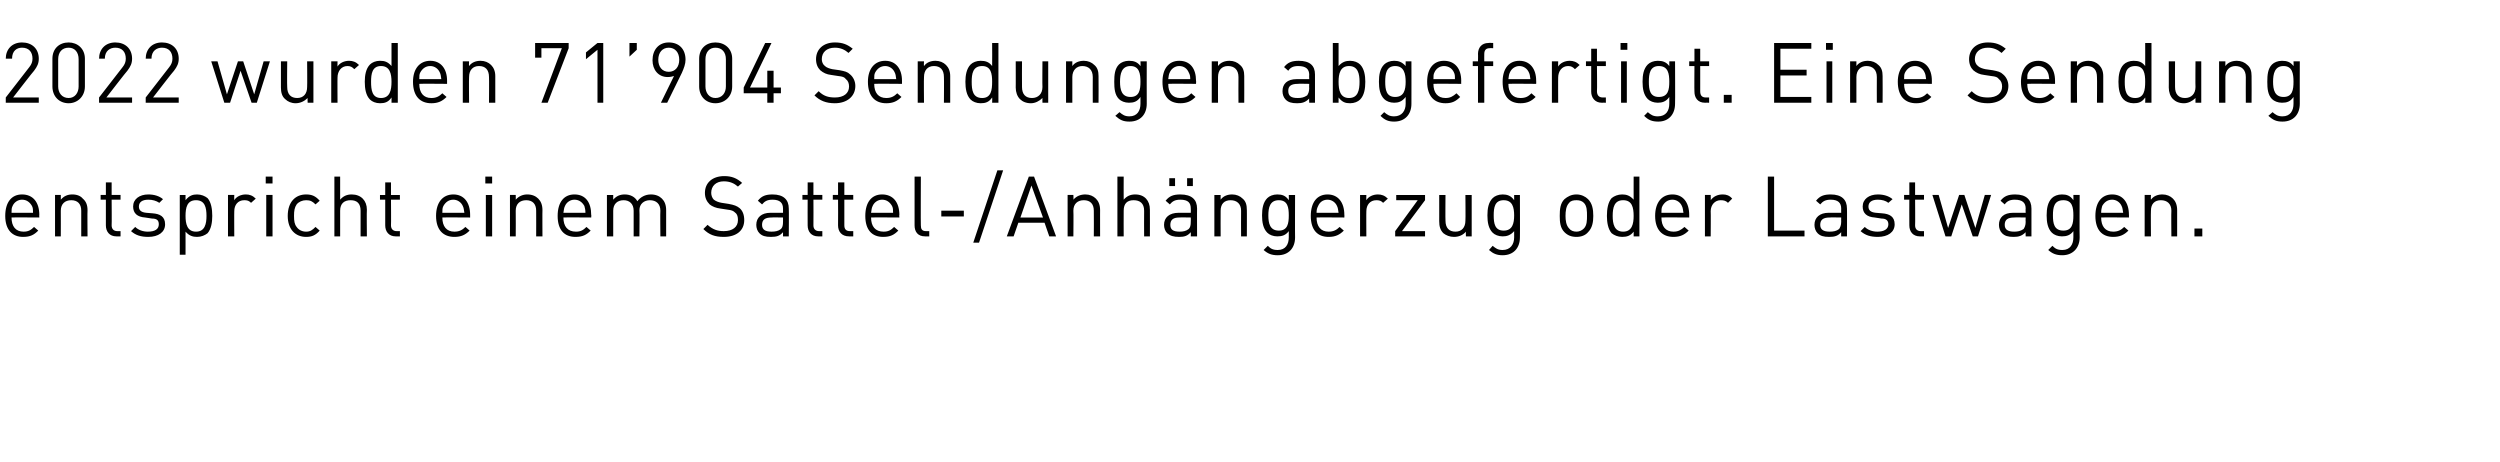 <?xml version="1.0" standalone="no"?><!DOCTYPE svg PUBLIC "-//W3C//DTD SVG 1.1//EN" "http://www.w3.org/Graphics/SVG/1.1/DTD/svg11.dtd"><svg xmlns="http://www.w3.org/2000/svg" version="1.1" width="477px" height="88.2px" viewBox="0 -2 477 88.2" style="top:-2px"><desc>2022 wurden 71’904 Sendungen abgefertigt. Eine Sendung entspricht einem Sattel /Anh ngerzug oder Lastwagen.</desc><defs/><g id="Polygon198836"><path d="m2.2 39.5c0 1.7.8 2.7 2.3 2.7c.9 0 1.4-.3 2-.9l.8.7c-.8.8-1.5 1.2-2.9 1.2c-2 0-3.4-1.3-3.4-4c0-2.6 1.2-4.1 3.2-4.1c2.1 0 3.3 1.5 3.3 3.9c-.03-.05 0 .5 0 .5c0 0-5.34-.04-5.3 0zm3.9-2.2c-.4-.7-1-1.2-1.9-1.2c-.8 0-1.5.5-1.8 1.2c-.2.4-.2.7-.2 1.3h4.1c0-.6 0-.9-.2-1.3zm9.4 5.8v-4.9c0-1.3-.7-2-1.9-2c-1.2 0-2 .7-2 2c.02.05 0 4.9 0 4.9h-1.1v-7.9h1.1s.02.89 0 .9c.6-.7 1.3-1 2.2-1c.9 0 1.6.3 2 .8c.6.5.9 1.2.9 2.2c-.04-.05 0 5 0 5h-1.2zm6.7 0c-1.3 0-2-.9-2-2.1v-4.9h-1v-.9h1v-2.4h1.1v2.4h1.7v.9h-1.7s.04 4.85 0 4.9c0 .7.4 1.1 1.1 1.1h.6v1h-.8zm6.1.1c-1.4 0-2.4-.3-3.3-1.1l.8-.8c.6.6 1.5.9 2.4.9c1.4 0 2.1-.5 2.1-1.4c0-.7-.3-1.1-1.3-1.1l-1.3-.2c-1.5-.1-2.3-.8-2.3-2.1c0-1.4 1.2-2.3 2.9-2.3c1.1 0 2.1.3 2.8.9l-.7.7c-.6-.4-1.3-.6-2.1-.6c-1.2 0-1.8.5-1.8 1.3c0 .7.4 1.1 1.4 1.2l1.2.1c1.4.1 2.4.6 2.4 2.1c0 1.5-1.3 2.4-3.2 2.4zm11.3-.7c-.5.4-1.2.7-2 .7c-.8 0-1.5-.2-2.2-1c.01-.03 0 4.4 0 4.4h-1.1V35.2h1.1v1c.7-.9 1.4-1.1 2.2-1.1c.8 0 1.5.3 2 .7c.7.8.9 2.1.9 3.4c0 1.2-.2 2.5-.9 3.3zm-2.2-6.3c-1.7 0-2 1.4-2 3c0 1.5.3 3 2 3c1.7 0 2-1.5 2-3c0-1.6-.3-3-2-3zm10.5.5c-.4-.4-.7-.5-1.3-.5c-1.2 0-1.9.9-1.9 2.1c-.03-.04 0 4.8 0 4.8h-1.2v-7.9h1.2s-.03.98 0 1c.4-.7 1.3-1.1 2.2-1.1c.7 0 1.3.2 1.9.8l-.9.8zm2.9 6.4v-7.9h1.2v7.9h-1.2zM50.7 33v-1.3h1.3v1.3h-1.3zm7.7 10.2c-2 0-3.5-1.4-3.5-4c0-2.7 1.5-4.1 3.5-4.1c1.1 0 1.8.3 2.6 1.2l-.8.7c-.6-.6-1-.8-1.8-.8c-.7 0-1.4.3-1.8.8c-.4.6-.5 1.2-.5 2.2c0 1 .1 1.6.5 2.1c.4.6 1.1.9 1.8.9c.8 0 1.2-.3 1.8-.9l.8.7c-.8.9-1.5 1.2-2.6 1.2zm10.4-.1v-4.9c0-1.4-.7-2-1.9-2c-1.2 0-2 .6-2 2v4.9h-1.1V31.7h1.1s.01 4.39 0 4.4c.6-.7 1.3-1 2.2-1c1.8 0 2.9 1.2 2.9 2.9c-.05.04 0 5.1 0 5.1h-1.2zm6.7 0c-1.3 0-2-.9-2-2.1v-4.9h-1v-.9h1v-2.4h1.1v2.4h1.7v.9h-1.7s.04 4.85 0 4.9c0 .7.4 1.1 1.1 1.1h.6v1h-.8zm8.9-3.6c0 1.7.8 2.7 2.3 2.7c.9 0 1.5-.3 2.1-.9l.8.7c-.8.8-1.6 1.2-2.9 1.2c-2.1 0-3.5-1.3-3.5-4c0-2.6 1.3-4.1 3.3-4.1c2 0 3.2 1.5 3.2 3.9v.5s-5.3-.04-5.3 0zm3.9-2.2c-.3-.7-1-1.2-1.8-1.2c-.9 0-1.5.5-1.9 1.2c-.2.4-.2.7-.2 1.3h4.2c-.1-.6-.1-.9-.3-1.3zm4.4 5.8v-7.9h1.2v7.9h-1.2zM92.6 33v-1.3h1.3v1.3h-1.3zm9.7 10.1s.02-4.85 0-4.9c0-1.3-.7-2-1.9-2c-1.2 0-2 .7-2 2c.03.05 0 4.9 0 4.9h-1.1v-7.9h1.1s.03.89 0 .9c.6-.7 1.4-1 2.2-1c.9 0 1.6.3 2.1.8c.5.5.8 1.2.8 2.2c-.03-.05 0 5 0 5h-1.2zm5.2-3.6c0 1.7.8 2.7 2.4 2.7c.9 0 1.4-.3 2-.9l.8.7c-.8.8-1.5 1.2-2.9 1.2c-2.1 0-3.4-1.3-3.4-4c0-2.6 1.2-4.1 3.2-4.1c2.1 0 3.2 1.5 3.2 3.9c.05-.05 0 .5 0 .5c0 0-5.27-.04-5.3 0zm4-2.2c-.4-.7-1-1.2-1.9-1.2c-.8 0-1.5.5-1.8 1.2c-.2.4-.2.7-.3 1.3h4.2c0-.6-.1-.9-.2-1.3zm14.5 5.8s-.05-4.85 0-4.9c0-1.3-.8-2-2-2c-1.1 0-2 .7-2 1.9c.05.02 0 5 0 5h-1.1v-4.9c0-1.3-.8-2-1.9-2c-1.2 0-2 .7-2 2v4.9h-1.2v-7.9h1.2s-.01.89 0 .9c.6-.7 1.3-1 2.2-1c1.1 0 2 .5 2.4 1.3c.6-.8 1.5-1.3 2.6-1.3c.9 0 1.6.3 2.1.8c.5.5.8 1.2.8 2.2v5H126zm12.1.1c-1.7 0-2.8-.4-3.9-1.5l.8-.8c1 .9 1.9 1.2 3.1 1.2c1.7 0 2.7-.8 2.7-2.1c0-.6-.1-1.1-.5-1.4c-.4-.4-.7-.5-1.5-.6l-1.3-.2c-.9-.1-1.6-.4-2.1-.8c-.6-.6-.9-1.3-.9-2.2c0-1.9 1.4-3.2 3.7-3.2c1.4 0 2.4.4 3.4 1.3l-.8.7c-.7-.6-1.5-1-2.7-1c-1.5 0-2.4.9-2.4 2.2c0 .5.2 1 .5 1.3c.4.3.9.5 1.5.6l1.3.2c1.1.2 1.6.4 2.1.8c.6.5.9 1.3.9 2.3c0 2-1.5 3.2-3.9 3.2zm11.3-.1v-.8c-.6.7-1.2.9-2.3.9c-1.1 0-1.7-.2-2.2-.7c-.4-.4-.6-1-.6-1.6c0-1.4 1-2.3 2.7-2.3h2.4v-.8c0-1.1-.6-1.7-2-1.7c-1 0-1.5.3-2 .9l-.8-.7c.7-.9 1.5-1.2 2.8-1.2c2.1 0 3.1 1 3.1 2.7c.04-.05 0 5.3 0 5.3h-1.1zm0-3.6s-2.2-.04-2.2 0c-1.2 0-1.8.4-1.8 1.4c0 .9.6 1.3 1.8 1.3c.7 0 1.3-.1 1.8-.5c.3-.3.4-.7.4-1.4v-.8zm6.7 3.6c-1.3 0-2-.9-2-2.1c-.02-.02 0-4.9 0-4.9h-1v-.9h1v-2.4h1.1v2.4h1.7v.9h-1.7s.03 4.85 0 4.9c0 .7.4 1.1 1.1 1.1h.6v1h-.8zm5.9 0c-1.4 0-2.1-.9-2.1-2.1c.03-.02 0-4.9 0-4.9h-1v-.9h1v-2.4h1.2v2.4h1.7v.9h-1.7v4.9c0 .7.3 1.1 1.1 1.1h.6v1h-.8zm4.2-3.6c0 1.7.8 2.7 2.4 2.7c.9 0 1.4-.3 2-.9l.8.7c-.8.8-1.5 1.2-2.9 1.2c-2.1 0-3.4-1.3-3.4-4c0-2.6 1.2-4.1 3.2-4.1c2.1 0 3.3 1.5 3.3 3.9c-.05-.05 0 .5 0 .5c0 0-5.36-.04-5.4 0zm4-2.2c-.4-.7-1-1.2-1.9-1.2c-.8 0-1.5.5-1.8 1.2c-.2.4-.2.7-.3 1.3h4.2c0-.6 0-.9-.2-1.3zm6.3 5.8c-1.4 0-2-.9-2-2.1c.01 0 0-9.3 0-9.3h1.2s-.04 9.25 0 9.3c0 .7.2 1.1 1 1.1h.6v1h-.8zm3.1-3.8v-1.1h4.3v1.1h-4.3zm7.2 5h-1.1l4.6-13.8h1.1l-4.6 13.8zm13.4-1.2l-.9-2.6h-5l-.9 2.6h-1.3l4.2-11.4h1l4.2 11.4h-1.3zm-3.4-9.7l-2.1 6.1h4.3l-2.2-6.1zm11.9 9.7s.03-4.85 0-4.9c0-1.3-.7-2-1.9-2c-1.2 0-2 .7-2 2c.05.05 0 4.9 0 4.9h-1.1v-7.9h1.1s.05.89 0 .9c.6-.7 1.4-1 2.3-1c.8 0 1.5.3 2 .8c.5.5.8 1.2.8 2.2c-.01-.05 0 5 0 5h-1.2zm9.6 0s-.03-4.87 0-4.9c0-1.4-.8-2-2-2c-1.2 0-1.9.6-1.9 2c-.02.03 0 4.9 0 4.9h-1.2V31.7h1.2s-.02 4.39 0 4.4c.6-.7 1.3-1 2.2-1c1.8 0 2.8 1.2 2.8 2.9c.02.04 0 5.1 0 5.1h-1.1zm8.9 0s.03-.76 0-.8c-.6.7-1.2.9-2.2.9c-1.1 0-1.7-.2-2.3-.7c-.4-.4-.6-1-.6-1.6c0-1.4 1-2.3 2.8-2.3h2.3s.03-.75 0-.8c0-1.1-.5-1.7-2-1.7c-1 0-1.5.3-2 .9l-.8-.7c.7-.9 1.5-1.2 2.8-1.2c2.2 0 3.2 1 3.2 2.7c-.02-.05 0 5.3 0 5.3h-1.2zm0-3.6s-2.16-.04-2.2 0c-1.1 0-1.7.4-1.7 1.4c0 .9.5 1.3 1.8 1.3c.6 0 1.2-.1 1.7-.5c.3-.3.4-.7.4-1.4c.03.01 0-.8 0-.8zm-.7-6V32h1.1v1.5h-1.1zm-3.4 0V32h1.1v1.5h-1.1zm13.7 9.6s-.03-4.85 0-4.9c0-1.3-.8-2-2-2c-1.2 0-1.9.7-1.9 2c-.02.05 0 4.9 0 4.9h-1.2v-7.9h1.2s-.02.89 0 .9c.5-.7 1.3-1 2.2-1c.8 0 1.5.3 2 .8c.6.5.8 1.2.8 2.2c.02-.05 0 5 0 5h-1.1zm7 3.6c-1.2 0-1.9-.3-2.7-1l.8-.8c.5.5.9.8 1.9.8c1.5 0 2.1-1.1 2.1-2.4v-1.2c-.6.8-1.3 1-2.2 1c-.8 0-1.5-.3-1.9-.7c-.8-.8-1-2-1-3.3c0-1.3.2-2.5 1-3.3c.4-.4 1.1-.7 1.9-.7c.9 0 1.6.2 2.2 1.1c.03-.05 0-1 0-1h1.2s-.03 8.13 0 8.1c0 2-1.2 3.4-3.3 3.4zm.2-10.5c-1.7 0-2 1.4-2 2.9c0 1.5.3 2.9 2 2.9c1.7 0 1.9-1.4 1.9-2.9c0-1.5-.2-2.9-1.9-2.9zm7.2 3.3c0 1.7.8 2.7 2.3 2.7c.9 0 1.5-.3 2.1-.9l.8.7c-.8.8-1.6 1.2-2.9 1.2c-2.1 0-3.4-1.3-3.4-4c0-2.6 1.2-4.1 3.2-4.1c2 0 3.2 1.5 3.2 3.9c.03-.05 0 .5 0 .5c0 0-5.29-.04-5.3 0zm3.9-2.2c-.3-.7-1-1.2-1.8-1.2c-.9 0-1.5.5-1.8 1.2c-.2.4-.3.7-.3 1.3h4.2c-.1-.6-.1-.9-.3-1.3zm8.8-.6c-.4-.4-.7-.5-1.3-.5c-1.2 0-1.9.9-1.9 2.1c-.03-.04 0 4.8 0 4.8h-1.2v-7.9h1.2s-.03.98 0 1c.4-.7 1.3-1.1 2.2-1.1c.7 0 1.3.2 1.9.8l-.9.8zm2.3 6.4v-1l4.3-5.9h-4.1v-1h5.5v1l-4.4 5.9h4.4v1h-5.7zm13.5 0s-.04-.89 0-.9c-.6.7-1.4 1-2.3 1c-.8 0-1.5-.3-2-.7c-.6-.6-.8-1.3-.8-2.3c.01.05 0-5 0-5h1.2s-.04 4.87 0 4.9c0 1.4.7 2.1 1.9 2.1c1.2 0 1.9-.8 1.9-2.1c.05-.03 0-4.9 0-4.9h1.2v7.9h-1.1zm7 3.6c-1.1 0-1.8-.3-2.6-1l.7-.8c.6.5 1 .8 1.9.8c1.5 0 2.2-1.1 2.2-2.4v-1.2c-.7.8-1.4 1-2.2 1c-.8 0-1.5-.3-1.9-.7c-.8-.8-1-2-1-3.3c0-1.3.2-2.5 1-3.3c.4-.4 1.1-.7 1.9-.7c.8 0 1.6.2 2.2 1.1v-1h1.1s.03 8.13 0 8.1c0 2-1.2 3.4-3.3 3.4zm.2-10.5c-1.7 0-1.9 1.4-1.9 2.9c0 1.5.2 2.9 1.9 2.9c1.7 0 2-1.4 2-2.9c0-1.5-.3-2.9-2-2.9zm16.1 6.1c-.5.6-1.3.9-2.2.9c-1 0-1.7-.3-2.3-.9c-.8-.8-.9-1.9-.9-3.1c0-1.3.1-2.4.9-3.2c.6-.5 1.3-.9 2.3-.9c.9 0 1.7.4 2.2.9c.8.8 1 1.9 1 3.2c0 1.2-.2 2.3-1 3.1zm-.8-5.6c-.4-.4-.9-.5-1.4-.5c-.6 0-1.1.1-1.4.5c-.6.6-.7 1.6-.7 2.5c0 .8.1 1.8.7 2.4c.3.4.8.6 1.4.6c.5 0 1-.2 1.4-.6c.6-.6.6-1.6.6-2.4c0-.9 0-1.9-.6-2.5zm9.5 6.4s.01-.95 0-.9c-.6.8-1.3 1-2.2 1c-.8 0-1.5-.3-2-.7c-.7-.8-.9-2.1-.9-3.3c0-1.3.2-2.6.9-3.4c.5-.4 1.2-.7 2-.7c.8 0 1.5.2 2.2 1c-.01.03 0-4.4 0-4.4h1.1v11.4h-1.1zm-2-6.9c-1.7 0-2 1.4-2 3c0 1.5.3 3 2 3c1.7 0 2-1.5 2-3c0-1.6-.3-3-2-3zm7.3 3.3c0 1.7.8 2.7 2.3 2.7c.9 0 1.4-.3 2.1-.9l.8.7c-.8.8-1.6 1.2-2.9 1.2c-2.1 0-3.5-1.3-3.5-4c0-2.6 1.3-4.1 3.3-4.1c2 0 3.2 1.5 3.2 3.9v.5s-5.31-.04-5.3 0zm3.9-2.2c-.3-.7-1-1.2-1.8-1.2c-.9 0-1.5.5-1.9 1.2c-.2.4-.2.7-.2 1.3h4.2c-.1-.6-.1-.9-.3-1.3zm8.8-.6c-.4-.4-.8-.5-1.4-.5c-1.1 0-1.9.9-1.9 2.1c.04-.04 0 4.8 0 4.8h-1.1v-7.9h1.1s.04.98 0 1c.5-.7 1.3-1.1 2.3-1.1c.7 0 1.3.2 1.8.8l-.8.8zm7.6 6.4V31.7h1.2V42h5.8v1.1h-7zm14 0s-.02-.76 0-.8c-.6.7-1.2.9-2.3.9c-1.1 0-1.7-.2-2.2-.7c-.4-.4-.6-1-.6-1.6c0-1.4 1-2.3 2.7-2.3h2.4s-.02-.75 0-.8c0-1.1-.6-1.7-2-1.7c-1 0-1.5.3-2 .9l-.8-.7c.7-.9 1.5-1.2 2.8-1.2c2.1 0 3.1 1 3.1 2.7c.03-.05 0 5.3 0 5.3h-1.1zm0-3.6s-2.22-.04-2.2 0c-1.2 0-1.8.4-1.8 1.4c0 .9.6 1.3 1.8 1.3c.7 0 1.3-.1 1.8-.5c.2-.3.4-.7.4-1.4c-.02.01 0-.8 0-.8zm7 3.7c-1.4 0-2.4-.3-3.3-1.1l.8-.8c.6.6 1.5.9 2.4.9c1.3 0 2.1-.5 2.1-1.4c0-.7-.4-1.1-1.3-1.1l-1.3-.2c-1.5-.1-2.3-.8-2.3-2.1c0-1.4 1.2-2.3 2.9-2.3c1.1 0 2.1.3 2.8.9l-.8.7c-.5-.4-1.2-.6-2-.6c-1.2 0-1.8.5-1.8 1.3c0 .7.4 1.1 1.4 1.2l1.2.1c1.4.1 2.4.6 2.4 2.1c0 1.5-1.3 2.4-3.2 2.4zm8-.1c-1.3 0-2-.9-2-2.1c-.02-.02 0-4.9 0-4.9h-1v-.9h1v-2.4h1.1v2.4h1.7v.9h-1.7s.04 4.85 0 4.9c0 .7.4 1.1 1.1 1.1h.6v1h-.8zm11.1 0h-1l-2.1-6.1l-2 6.1h-1.1l-2.5-7.9h1.2l1.8 6.3l2.1-6.3h1l2.1 6.3l1.8-6.3h1.2l-2.5 7.9zm9.1 0s-.04-.76 0-.8c-.7.7-1.3.9-2.3.9c-1.1 0-1.7-.2-2.2-.7c-.4-.4-.6-1-.6-1.6c0-1.4.9-2.3 2.7-2.3h2.4s-.04-.75 0-.8c0-1.1-.6-1.7-2.1-1.7c-.9 0-1.5.3-1.9.9l-.8-.7c.7-.9 1.5-1.2 2.8-1.2c2.1 0 3.1 1 3.1 2.7v5.3h-1.1zm0-3.6s-2.23-.04-2.2 0c-1.2 0-1.8.4-1.8 1.4c0 .9.6 1.3 1.8 1.3c.7 0 1.2-.1 1.8-.5c.2-.3.4-.7.4-1.4c-.04.01 0-.8 0-.8zm7 7.2c-1.2 0-1.9-.3-2.7-1l.8-.8c.5.5.9.8 1.9.8c1.5 0 2.1-1.1 2.1-2.4v-1.2c-.6.8-1.3 1-2.2 1c-.8 0-1.5-.3-1.9-.7c-.8-.8-1-2-1-3.3c0-1.3.2-2.5 1-3.3c.4-.4 1.1-.7 1.9-.7c.9 0 1.6.2 2.2 1.1c.03-.05 0-1 0-1h1.2s-.04 8.13 0 8.1c0 2-1.3 3.4-3.3 3.4zm.2-10.5c-1.8 0-2 1.4-2 2.9c0 1.5.2 2.9 2 2.9c1.7 0 1.9-1.4 1.9-2.9c0-1.5-.2-2.9-1.9-2.9zm7.2 3.3c0 1.7.8 2.7 2.3 2.7c.9 0 1.5-.3 2.1-.9l.8.7c-.8.8-1.6 1.2-2.9 1.2c-2.1 0-3.4-1.3-3.4-4c0-2.6 1.2-4.1 3.2-4.1c2 0 3.2 1.5 3.2 3.9c.02-.05 0 .5 0 .5c0 0-5.29-.04-5.3 0zm3.9-2.2c-.3-.7-1-1.2-1.8-1.2c-.9 0-1.5.5-1.9 1.2c-.1.4-.2.7-.2 1.3h4.2c-.1-.6-.1-.9-.3-1.3zm9.5 5.8s-.05-4.85 0-4.9c0-1.3-.8-2-2-2c-1.2 0-1.9.7-1.9 2c-.04.05 0 4.9 0 4.9h-1.2v-7.9h1.2s-.04.89 0 .9c.5-.7 1.3-1 2.2-1c.8 0 1.5.3 2 .8c.5.5.8 1.2.8 2.2v5h-1.1zm4.4 0v-1.5h1.5v1.5h-1.5z" stroke="none" fill="#000"/></g><g id="Polygon198835"><path d="m1.1 17.6v-1s4.48-5.75 4.5-5.8c.4-.5.6-1 .6-1.6c0-1.3-.7-2.1-2-2.1c-1 0-1.9.6-1.9 2.1H1.1c0-1.8 1.2-3.1 3.1-3.1c1.9 0 3.2 1.2 3.2 3.1c0 .9-.3 1.5-.9 2.3c-.04-.03-4 5.1-4 5.1h4.9v1H1.1zm12 .1c-1.8 0-3.1-1.3-3.1-3.2V9.2c0-1.9 1.3-3.1 3.1-3.1c1.7 0 3.1 1.2 3.1 3.1v5.3c0 1.9-1.4 3.2-3.1 3.2zM15 9.3c0-1.3-.7-2.2-1.9-2.2c-1.3 0-2 .9-2 2.2v5.2c0 1.2.7 2.2 2 2.2c1.2 0 1.9-1 1.9-2.2V9.3zm3.9 8.3v-1s4.48-5.75 4.5-5.8c.4-.5.6-1 .6-1.6c0-1.3-.7-2.1-2-2.1c-1 0-2 .6-2 2.1h-1.1c0-1.8 1.2-3.1 3.1-3.1c1.9 0 3.2 1.2 3.2 3.1c0 .9-.3 1.5-.9 2.3c-.04-.03-4 5.1-4 5.1h4.9v1h-6.3zm8.9 0v-1l4.5-5.8c.4-.5.6-1 .6-1.6c0-1.3-.7-2.1-2-2.1c-1 0-2 .6-2 2.1h-1.1c0-1.8 1.2-3.1 3.1-3.1c1.9 0 3.2 1.2 3.2 3.1c0 .9-.3 1.5-.9 2.3c-.05-.03-4 5.1-4 5.1h4.9v1h-6.3zm21.2 0h-1l-2.1-6.1l-2 6.1h-1.1l-2.5-7.9h1.2l1.8 6.3l2.1-6.3h1l2.1 6.3l1.8-6.3h1.2L49 17.6zm9.7 0s-.04-.9 0-.9c-.6.6-1.4 1-2.3 1c-.8 0-1.5-.3-2-.8c-.6-.5-.8-1.3-.8-2.2v-5h1.2s-.05 4.86 0 4.9c0 1.4.7 2.1 1.9 2.1c1.2 0 1.9-.8 1.9-2.1c.04-.04 0-4.9 0-4.9h1.2v7.9h-1.1zm8.9-6.4c-.4-.4-.7-.6-1.3-.6c-1.2 0-1.9 1-1.9 2.2c-.03-.05 0 4.8 0 4.8h-1.2V9.7h1.2s-.03.97 0 1c.4-.7 1.3-1.1 2.2-1.1c.7 0 1.3.2 1.9.8l-.9.8zm7.1 6.4s.02-.96 0-1c-.6.9-1.3 1.1-2.2 1.1c-.8 0-1.5-.3-1.9-.7c-.8-.8-1-2.1-1-3.4c0-1.2.2-2.5 1-3.3c.4-.4 1.1-.7 1.9-.7c.9 0 1.5.2 2.2 1V6.2h1.2v11.4h-1.2zm-2-7c-1.7 0-1.9 1.5-1.9 3c0 1.6.2 3.1 1.9 3.1c1.7 0 2-1.5 2-3.1c0-1.5-.3-3-2-3zM80 14c0 1.7.8 2.7 2.3 2.7c.9 0 1.5-.3 2.1-.9l.8.7c-.8.8-1.6 1.2-2.9 1.2c-2.1 0-3.5-1.3-3.5-4.1c0-2.5 1.3-4 3.3-4c2 0 3.2 1.5 3.2 3.8v.6s-5.3-.05-5.3 0zm3.9-2.2c-.3-.7-1-1.2-1.8-1.2c-.9 0-1.5.5-1.9 1.2c-.2.4-.2.6-.2 1.3h4.2c-.1-.7-.1-.9-.3-1.3zm9.4 5.8s.04-4.86 0-4.9c0-1.4-.7-2.1-1.9-2.1c-1.2 0-1.9.8-1.9 2.1c-.05.04 0 4.9 0 4.9h-1.2V9.7h1.2s-.05.88 0 .9c.5-.7 1.3-1 2.2-1c.8 0 1.5.3 2 .8c.5.5.8 1.2.8 2.1v5.1h-1.2zm11.2 0h-1.2l3.9-10.4h-3.9v1.8h-1.2V6.2h6.4v1l-4 10.4zm9.5 0V7.5l-2.2 1.8V8l2.2-1.8h1.1v11.4H114zm6.1-8.8V6.2h1.4v1.3l-1.4 1.3zm10 3.1c-.04.04-2.8 5.7-2.8 5.7h-1.2l2.5-5.1c-.3.1-.7.2-1.2.2c-1.8 0-2.9-1.4-2.9-3.2c0-2 1.2-3.4 3.1-3.4c2 0 3.2 1.3 3.2 3.3c0 .8-.3 1.6-.7 2.5zm-2.5-4.8c-1.2 0-2 .9-2 2.3c0 1.3.7 2.3 2 2.3c1.2 0 2-.9 2-2.3c0-1.4-.8-2.3-2-2.3zm8.9 10.6c-1.8 0-3.1-1.3-3.1-3.2V9.2c0-1.9 1.3-3.1 3.1-3.1c1.8 0 3.2 1.2 3.2 3.1v5.3c0 1.9-1.4 3.2-3.2 3.2zm2-8.4c0-1.3-.7-2.2-2-2.2c-1.2 0-1.9.9-1.9 2.2v5.2c0 1.2.7 2.2 1.9 2.2c1.3 0 2-1 2-2.2V9.3zm9.1 6.5v1.8h-1.2v-1.8h-4.5v-1.1l4.1-8.5h1.2l-4.1 8.5h3.3v-3.2h1.2v3.2h1.4v1.1h-1.4zm11.7 1.9c-1.7 0-2.9-.5-3.9-1.5l.8-.8c.9.9 1.8 1.2 3.1 1.2c1.7 0 2.7-.8 2.7-2.1c0-.6-.2-1.1-.6-1.4c-.3-.4-.6-.5-1.5-.6l-1.3-.2c-.9-.1-1.5-.4-2.1-.9c-.5-.5-.8-1.2-.8-2.1c0-1.9 1.4-3.2 3.6-3.2c1.5 0 2.4.4 3.4 1.2l-.8.8c-.7-.6-1.5-1-2.6-1c-1.6 0-2.5.9-2.5 2.2c0 .5.2 1 .6 1.3c.3.3.9.5 1.4.6l1.4.2c1 .2 1.5.3 2 .8c.6.5 1 1.3 1 2.2c0 2-1.6 3.3-3.9 3.3zm7.5-3.7c0 1.7.8 2.7 2.3 2.7c.9 0 1.5-.3 2.1-.9l.8.7c-.8.8-1.6 1.2-2.9 1.2c-2.1 0-3.5-1.3-3.5-4.1c0-2.5 1.3-4 3.3-4c2 0 3.2 1.5 3.2 3.8v.6s-5.3-.05-5.3 0zm3.9-2.2c-.3-.7-1-1.2-1.8-1.2c-.9 0-1.5.5-1.9 1.2c-.2.4-.2.6-.2 1.3h4.2c-.1-.7-.1-.9-.3-1.3zm9.4 5.8s.04-4.86 0-4.9c0-1.4-.7-2.1-1.9-2.1c-1.2 0-1.9.8-1.9 2.1c-.05.04 0 4.9 0 4.9h-1.2V9.7h1.2s-.05.88 0 .9c.5-.7 1.3-1 2.2-1c.8 0 1.5.3 2 .8c.5.5.8 1.2.8 2.1v5.1h-1.2zm9.2 0s.04-.96 0-1c-.6.9-1.3 1.1-2.2 1.1c-.8 0-1.5-.3-1.9-.7c-.8-.8-1-2.1-1-3.4c0-1.2.2-2.5 1-3.3c.4-.4 1.1-.7 1.9-.7c.9 0 1.6.2 2.2 1c.03.02 0-4.4 0-4.4h1.2v11.4h-1.2zm-1.9-7c-1.8 0-2 1.5-2 3c0 1.6.2 3.1 2 3.1c1.7 0 1.9-1.5 1.9-3.1c0-1.5-.2-3-1.9-3zm11.5 7s-.02-.9 0-.9c-.6.6-1.4 1-2.2 1c-.9 0-1.6-.3-2.1-.8c-.5-.5-.8-1.3-.8-2.2c.02.04 0-5 0-5h1.2s-.03 4.86 0 4.9c0 1.4.7 2.1 1.9 2.1c1.2 0 2-.8 2-2.1c-.04-.04 0-4.9 0-4.9h1.1v7.9h-1.1zm9.6 0s-.02-4.86 0-4.9c0-1.4-.8-2.1-2-2.1c-1.1 0-1.9.8-1.9 2.1v4.9h-1.2V9.7h1.2s-.01.88 0 .9c.5-.7 1.3-1 2.2-1c.8 0 1.5.3 2 .8c.6.5.8 1.2.8 2.1c.03.04 0 5.1 0 5.1h-1.1zm7 3.6c-1.2 0-1.8-.3-2.7-1.1l.8-.7c.6.5 1 .8 1.9.8c1.5 0 2.1-1.1 2.1-2.4v-1.3c-.6.9-1.3 1.1-2.2 1.1c-.8 0-1.5-.3-1.9-.7c-.8-.8-.9-2-.9-3.3c0-1.3.1-2.5.9-3.3c.4-.4 1.1-.7 1.9-.7c.9 0 1.6.2 2.2 1c.05.04 0-.9 0-.9h1.2s-.02 8.12 0 8.1c0 2-1.2 3.4-3.3 3.4zm.2-10.6c-1.7 0-2 1.5-2 3c0 1.5.3 2.9 2 2.9c1.7 0 1.9-1.4 1.9-2.9c0-1.5-.2-3-1.9-3zm7.2 3.4c0 1.7.8 2.7 2.3 2.7c1 0 1.5-.3 2.1-.9l.8.7c-.8.8-1.6 1.2-2.9 1.2c-2.1 0-3.4-1.3-3.4-4.1c0-2.5 1.2-4 3.2-4c2.1 0 3.2 1.5 3.2 3.8c.04.04 0 .6 0 .6c0 0-5.27-.05-5.3 0zm3.9-2.2c-.3-.7-.9-1.2-1.8-1.2c-.8 0-1.5.5-1.8 1.2c-.2.4-.2.6-.3 1.3h4.2c0-.7-.1-.9-.3-1.3zm9.5 5.8s-.03-4.86 0-4.9c0-1.4-.8-2.1-2-2.1c-1.2 0-1.9.8-1.9 2.1c-.02.04 0 4.9 0 4.9h-1.2V9.7h1.2s-.02.88 0 .9c.5-.7 1.3-1 2.2-1c.8 0 1.5.3 2 .8c.6.5.8 1.2.8 2.1c.02.04 0 5.1 0 5.1h-1.1zm13.5 0s-.04-.77 0-.8c-.7.7-1.3.9-2.3.9c-1.1 0-1.7-.2-2.2-.7c-.4-.4-.6-1-.6-1.6c0-1.4.9-2.3 2.7-2.3h2.4s-.04-.76 0-.8c0-1.1-.6-1.7-2.1-1.7c-1 0-1.5.3-1.9.9l-.8-.7c.7-.9 1.5-1.2 2.8-1.2c2.1 0 3.1.9 3.1 2.6v5.4h-1.1zm0-3.6s-2.24-.05-2.2 0c-1.2 0-1.8.4-1.8 1.3c0 1 .5 1.4 1.8 1.4c.7 0 1.2-.1 1.8-.5c.2-.3.4-.7.4-1.4c-.04 0 0-.8 0-.8zm9.7 3c-.4.4-1.1.7-1.9.7c-.9 0-1.5-.2-2.2-1.1v1h-1.1V6.2h1.1v4.4c.7-.8 1.4-1 2.2-1c.8 0 1.5.3 1.9.7c.8.8 1 2.1 1 3.3c0 1.3-.2 2.6-1 3.4zm-2.1-6.4c-1.7 0-2 1.5-2 3c0 1.6.3 3.1 2 3.1c1.7 0 2-1.5 2-3.1c0-1.5-.3-3-2-3zm8.6 10.6c-1.1 0-1.8-.3-2.6-1.1l.7-.7c.6.5 1 .8 1.9.8c1.5 0 2.2-1.1 2.2-2.4v-1.3c-.7.9-1.4 1.1-2.2 1.1c-.8 0-1.5-.3-1.9-.7c-.8-.8-1-2-1-3.3c0-1.3.2-2.5 1-3.3c.4-.4 1.1-.7 1.9-.7c.8 0 1.5.2 2.2 1c-.01.04 0-.9 0-.9h1.1s.02 8.12 0 8.1c0 2-1.2 3.4-3.3 3.4zm.2-10.6c-1.7 0-1.9 1.5-1.9 3c0 1.5.2 2.9 1.9 2.9c1.7 0 2-1.4 2-2.9c0-1.5-.3-3-2-3zm7.3 3.4c0 1.7.8 2.7 2.3 2.7c.9 0 1.4-.3 2.1-.9l.7.7c-.8.8-1.5 1.2-2.8 1.2c-2.1 0-3.5-1.3-3.5-4.1c0-2.5 1.2-4 3.2-4c2.1 0 3.3 1.5 3.3 3.8c-.02.04 0 .6 0 .6c0 0-5.33-.05-5.3 0zm3.9-2.2c-.3-.7-1-1.2-1.9-1.2c-.8 0-1.5.5-1.8 1.2c-.2.4-.2.6-.2 1.3h4.1c0-.7 0-.9-.2-1.3zm5.8-1.2v7H282v-7h-1v-.9h1s.03-1.43 0-1.4c0-1.2.7-2.1 2-2.1c.03-.04.9 0 .9 0v1s-.66-.05-.7 0c-.7 0-1 .4-1 1.1c-.02 0 0 1.4 0 1.4h1.7v.9h-1.7zm4.6 3.4c0 1.7.8 2.7 2.3 2.7c1 0 1.5-.3 2.1-.9l.8.7c-.8.8-1.6 1.2-2.9 1.2c-2.1 0-3.4-1.3-3.4-4.1c0-2.5 1.2-4 3.2-4c2 0 3.2 1.5 3.2 3.8c.03.04 0 .6 0 .6c0 0-5.28-.05-5.3 0zm3.9-2.2c-.3-.7-1-1.2-1.8-1.2c-.8 0-1.5.5-1.8 1.2c-.2.4-.2.6-.3 1.3h4.2c-.1-.7-.1-.9-.3-1.3zm8.8-.6c-.4-.4-.7-.6-1.3-.6c-1.2 0-1.9 1-1.9 2.2c-.02-.05 0 4.8 0 4.8h-1.2V9.7h1.2s-.02.97 0 1c.4-.7 1.3-1.1 2.2-1.1c.7 0 1.3.2 1.9.8l-.9.8zm5.1 6.4c-1.3 0-2-1-2-2.1v-4.9h-1v-.9h1V7.3h1.1v2.4h1.7v.9h-1.7s.05 4.84 0 4.8c0 .8.4 1.2 1.1 1.2h.6v1s-.79-.02-.8 0zm3.7 0V9.7h1.1v7.9h-1.1zm-.1-10.1V6.2h1.3v1.3h-1.3zm7.2 13.7c-1.2 0-1.9-.3-2.7-1.1l.7-.7c.6.5 1 .8 1.9.8c1.6 0 2.2-1.1 2.2-2.4v-1.3c-.6.9-1.4 1.1-2.2 1.1c-.8 0-1.5-.3-1.9-.7c-.8-.8-1-2-1-3.3c0-1.3.2-2.5 1-3.3c.4-.4 1.1-.7 1.9-.7c.9 0 1.6.2 2.2 1c.01.04 0-.9 0-.9h1.1s.04 8.12 0 8.1c0 2-1.2 3.4-3.2 3.4zm.1-10.6c-1.7 0-1.9 1.5-1.9 3c0 1.5.2 2.9 1.9 2.9c1.8 0 2-1.4 2-2.9c0-1.5-.2-3-2-3zm8.8 7c-1.4 0-2-1-2-2.1c-.04-.03 0-4.9 0-4.9h-1v-.9h1V7.3h1.1v2.4h1.7v.9h-1.7v4.8c0 .8.3 1.2 1.1 1.2h.6v1s-.82-.02-.8 0zm3.6 0v-1.5h1.5v1.5h-1.5zm9.6 0V6.2h7.1v1.1h-5.9v4h5v1.1h-5v4.1h5.9v1.1h-7.1zm10 0V9.7h1.1v7.9h-1.1zm-.1-10.1V6.2h1.3v1.3h-1.3zm9.7 10.1s-.02-4.86 0-4.9c0-1.4-.8-2.1-2-2.1c-1.1 0-1.9.8-1.9 2.1v4.9H353V9.7h1.2s-.01.88 0 .9c.5-.7 1.3-1 2.2-1c.8 0 1.5.3 2 .8c.6.5.8 1.2.8 2.1c.03.04 0 5.1 0 5.1h-1.1zm5.2-3.6c0 1.7.8 2.7 2.3 2.7c.9 0 1.5-.3 2.1-.9l.8.7c-.8.8-1.6 1.2-2.9 1.2c-2.1 0-3.5-1.3-3.5-4.1c0-2.5 1.3-4 3.3-4c2 0 3.2 1.5 3.2 3.8v.6s-5.31-.05-5.3 0zm3.9-2.2c-.3-.7-1-1.2-1.8-1.2c-.9 0-1.5.5-1.9 1.2c-.2.4-.2.6-.2 1.3h4.2c-.1-.7-.1-.9-.3-1.3zm12.1 5.9c-1.7 0-2.9-.5-3.9-1.5l.8-.8c.9.9 1.8 1.2 3.1 1.2c1.7 0 2.7-.8 2.7-2.1c0-.6-.2-1.1-.6-1.4c-.3-.4-.6-.5-1.5-.6l-1.3-.2c-.9-.1-1.5-.4-2.1-.9c-.5-.5-.8-1.2-.8-2.1c0-1.9 1.4-3.2 3.6-3.2c1.5 0 2.4.4 3.4 1.2l-.8.8c-.7-.6-1.5-1-2.6-1c-1.6 0-2.5.9-2.5 2.2c0 .5.2 1 .6 1.3c.3.3.9.5 1.4.6l1.4.2c1 .2 1.5.3 2 .8c.6.5 1 1.3 1 2.2c0 2-1.6 3.3-3.9 3.3zm7.5-3.7c0 1.7.8 2.7 2.3 2.7c.9 0 1.5-.3 2.1-.9l.8.7c-.8.8-1.6 1.2-2.9 1.2c-2.1 0-3.5-1.3-3.5-4.1c0-2.5 1.3-4 3.3-4c2 0 3.2 1.5 3.2 3.8v.6s-5.3-.05-5.3 0zm3.9-2.2c-.3-.7-1-1.2-1.8-1.2c-.9 0-1.5.5-1.9 1.2c-.2.4-.2.6-.2 1.3h4.2c-.1-.7-.1-.9-.3-1.3zm9.4 5.8s.04-4.86 0-4.9c0-1.4-.7-2.1-1.9-2.1c-1.2 0-1.9.8-1.9 2.1c-.05.04 0 4.9 0 4.9h-1.2V9.7h1.2s-.05.88 0 .9c.5-.7 1.3-1 2.2-1c.8 0 1.5.3 2 .8c.5.5.8 1.2.8 2.1v5.1h-1.2zm9.2 0s.04-.96 0-1c-.6.9-1.3 1.1-2.2 1.1c-.8 0-1.5-.3-1.9-.7c-.8-.8-1-2.1-1-3.4c0-1.2.2-2.5 1-3.3c.4-.4 1.1-.7 1.9-.7c.9 0 1.6.2 2.2 1c.02.02 0-4.4 0-4.4h1.2v11.4h-1.2zm-1.9-7c-1.8 0-2 1.5-2 3c0 1.6.2 3.1 2 3.1c1.7 0 1.9-1.5 1.9-3.1c0-1.5-.2-3-1.9-3zm11.5 7s-.02-.9 0-.9c-.6.6-1.4 1-2.2 1c-.9 0-1.6-.3-2.1-.8c-.5-.5-.8-1.3-.8-2.2c.02.04 0-5 0-5h1.2s-.03 4.86 0 4.9c0 1.4.7 2.1 1.9 2.1c1.2 0 2-.8 2-2.1c-.04-.04 0-4.9 0-4.9h1.1v7.9h-1.1zm9.6 0s-.02-4.86 0-4.9c0-1.4-.8-2.1-2-2.1c-1.1 0-1.9.8-1.9 2.1v4.9h-1.2V9.7h1.2s-.01.88 0 .9c.5-.7 1.3-1 2.2-1c.8 0 1.5.3 2 .8c.6.5.8 1.2.8 2.1c.03.04 0 5.1 0 5.1h-1.1zm7 3.6c-1.2 0-1.8-.3-2.7-1.1l.8-.7c.6.5 1 .8 1.9.8c1.5 0 2.1-1.1 2.1-2.4v-1.3c-.6.9-1.3 1.1-2.2 1.1c-.8 0-1.5-.3-1.9-.7c-.8-.8-.9-2-.9-3.3c0-1.3.1-2.5.9-3.3c.4-.4 1.1-.7 1.9-.7c.9 0 1.6.2 2.2 1c.04.04 0-.9 0-.9h1.2s-.02 8.12 0 8.1c0 2-1.2 3.4-3.3 3.4zm.2-10.6c-1.7 0-2 1.5-2 3c0 1.5.3 2.9 2 2.9c1.7 0 1.9-1.4 1.9-2.9c0-1.5-.2-3-1.9-3z" stroke="none" fill="#000"/></g></svg>